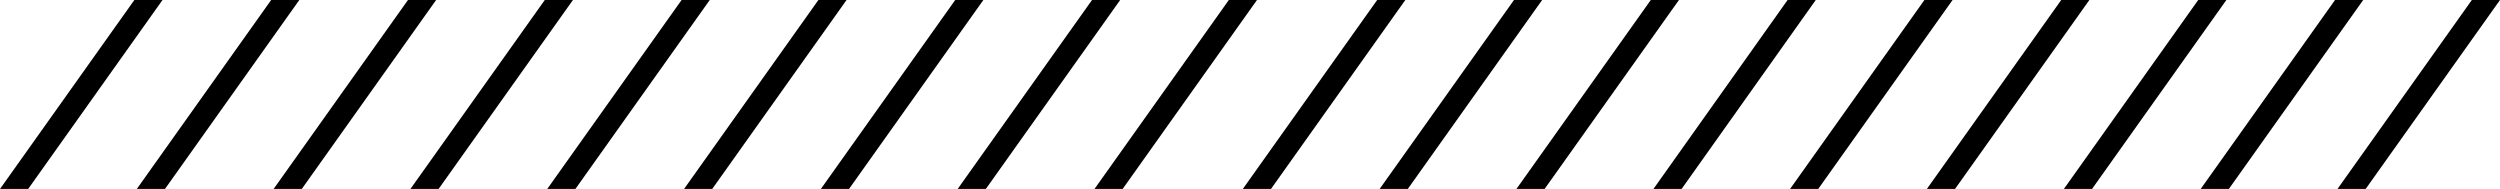 <?xml version="1.0" encoding="UTF-8"?>
<!DOCTYPE svg PUBLIC '-//W3C//DTD SVG 1.0//EN'
          'http://www.w3.org/TR/2001/REC-SVG-20010904/DTD/svg10.dtd'>
<svg height="100.0" preserveAspectRatio="xMidYMid meet" version="1.0" viewBox="0.0 0.0 1323.0 100.0" width="1323.0" xmlns="http://www.w3.org/2000/svg" xmlns:xlink="http://www.w3.org/1999/xlink" zoomAndPan="magnify"
><g id="change1_1"
  ><path d="M14.9,100H0L71.1,0H86L14.9,100z M158.4,0h-14.9L72.4,100h14.9L158.4,0z M230.8,0h-14.9l-71.1,100h14.9L230.8,0z M303.2,0 h-14.9l-71.1,100h14.9L303.2,0z M375.6,0h-14.9l-71.1,100h14.9L375.6,0z M448,0h-14.9L362,100h14.9L448,0z M520.4,0h-14.9l-71.1,100 h14.9L520.4,0z M592.8,0h-14.9l-71.1,100h14.9L592.8,0z M665.2,0h-14.9l-71.1,100h14.9L665.2,0z M743.7,0h-14.9l-71.1,100h14.9 L743.7,0z M816.1,0h-14.9l-71.1,100H745L816.1,0z M888.5,0h-14.9l-71.1,100h14.9L888.5,0z M960.9,0h-14.9L875,100h14.9L960.9,0z M1033.3,0h-14.9l-71.1,100h14.9L1033.3,0z M1105.7,0h-14.9l-71.1,100h14.9L1105.7,0z M1178.2,0h-14.9l-71.1,100h14.9L1178.2,0z M1250.6,0h-14.9l-71.1,100h14.9L1250.6,0z M1323,0h-14.9L1237,100h14.9L1323,0z"
  /></g
></svg
>
